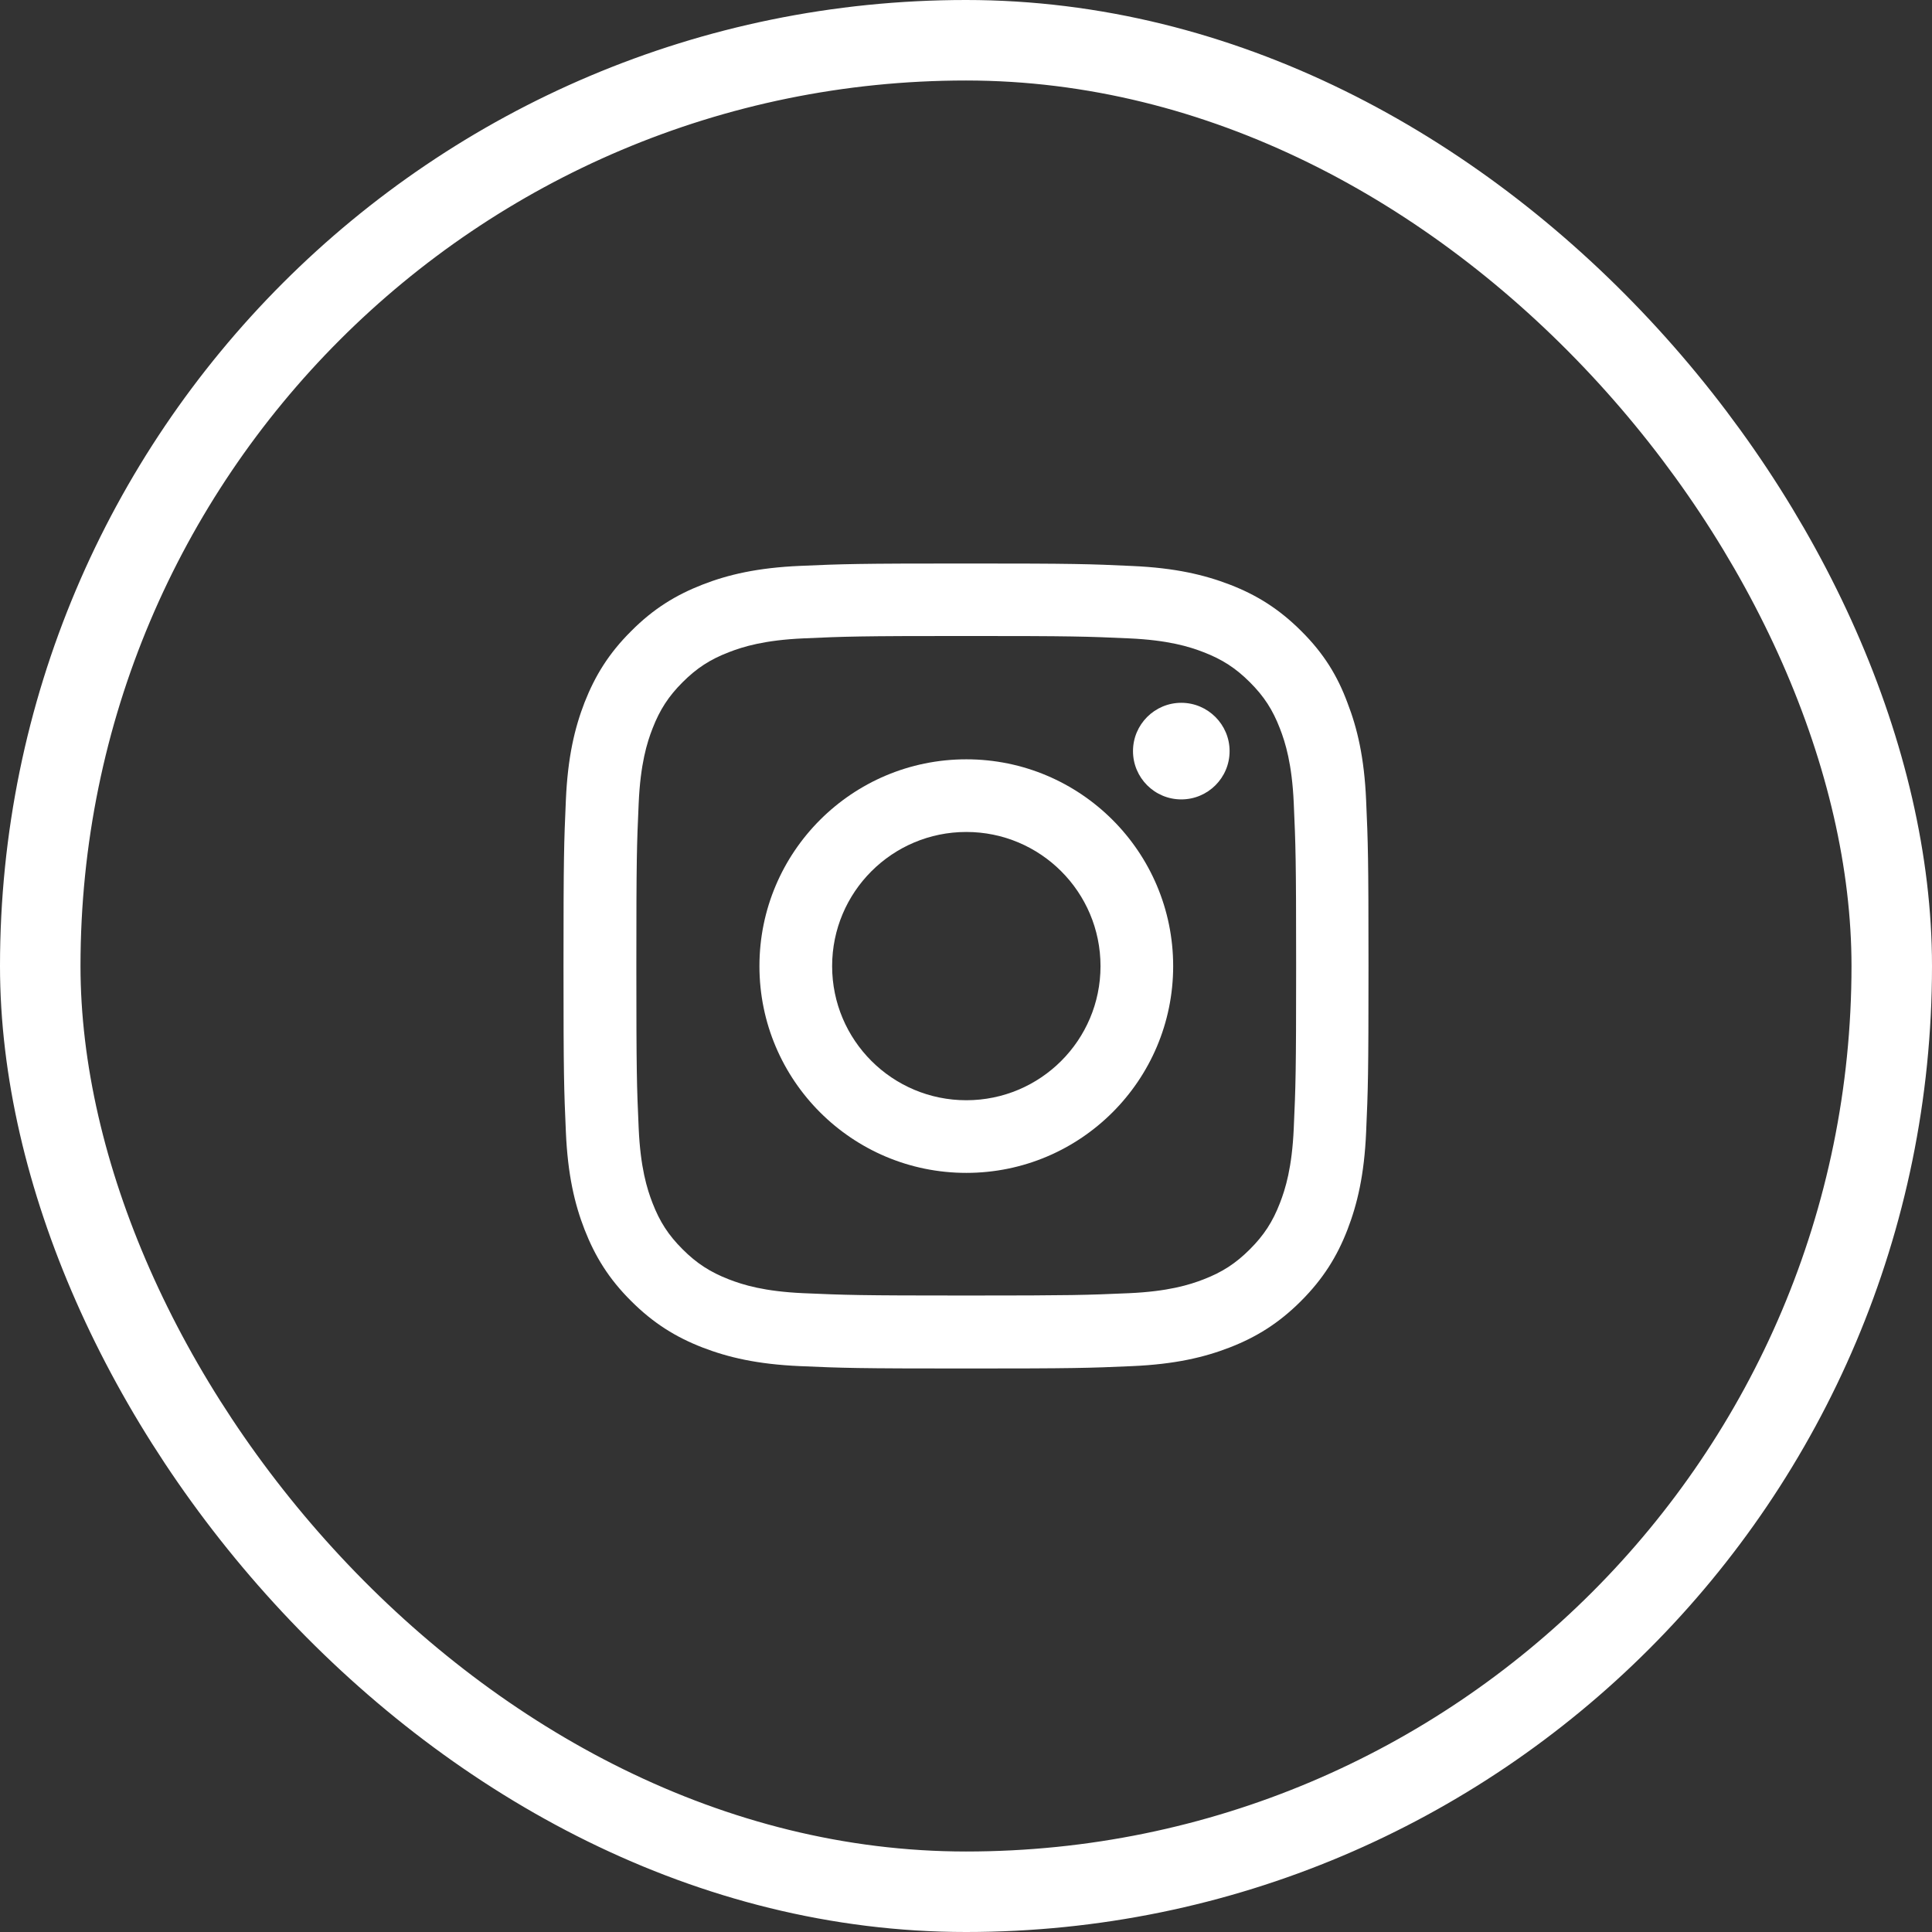 <svg width="48" height="48" viewBox="0 0 48 48" fill="none" xmlns="http://www.w3.org/2000/svg">
<rect x="0" y="0" width="48" height="48" fill="#333333" stroke="none"/>
<rect x="1" y="1" width="46" height="46" rx="23" stroke="white" stroke-width="2"/>
<path d="M24.006 15.801C26.679 15.801 26.996 15.813 28.047 15.86C29.024 15.903 29.552 16.067 29.904 16.204C30.369 16.383 30.705 16.602 31.053 16.95C31.405 17.301 31.62 17.634 31.799 18.099C31.936 18.45 32.1 18.981 32.143 19.954C32.19 21.009 32.202 21.326 32.202 23.994C32.202 26.666 32.19 26.983 32.143 28.034C32.1 29.011 31.936 29.538 31.799 29.89C31.62 30.355 31.401 30.691 31.053 31.038C30.701 31.39 30.369 31.605 29.904 31.785C29.552 31.922 29.02 32.086 28.047 32.129C26.992 32.175 26.675 32.187 24.006 32.187C21.332 32.187 21.016 32.175 19.964 32.129C18.987 32.086 18.46 31.922 18.108 31.785C17.643 31.605 17.307 31.386 16.959 31.038C16.607 30.687 16.392 30.355 16.212 29.89C16.075 29.538 15.911 29.007 15.868 28.034C15.821 26.979 15.81 26.663 15.81 23.994C15.81 21.322 15.821 21.005 15.868 19.954C15.911 18.977 16.075 18.45 16.212 18.099C16.392 17.634 16.611 17.297 16.959 16.95C17.311 16.598 17.643 16.383 18.108 16.204C18.46 16.067 18.991 15.903 19.964 15.86C21.016 15.813 21.332 15.801 24.006 15.801ZM24.006 14C21.289 14 20.949 14.012 19.882 14.059C18.819 14.105 18.088 14.277 17.455 14.524C16.795 14.781 16.236 15.121 15.681 15.68C15.122 16.235 14.782 16.794 14.524 17.45C14.277 18.087 14.105 18.813 14.059 19.876C14.012 20.947 14 21.287 14 24.002C14 26.717 14.012 27.057 14.059 28.124C14.105 29.187 14.277 29.917 14.524 30.55C14.782 31.21 15.122 31.769 15.681 32.324C16.236 32.879 16.795 33.222 17.451 33.477C18.088 33.723 18.815 33.895 19.878 33.941C20.945 33.988 21.285 34 24.002 34C26.718 34 27.058 33.988 28.125 33.941C29.189 33.895 29.919 33.723 30.553 33.477C31.209 33.222 31.768 32.879 32.323 32.324C32.878 31.769 33.222 31.21 33.476 30.554C33.722 29.917 33.895 29.191 33.941 28.128C33.988 27.061 34 26.721 34 24.006C34 21.291 33.988 20.951 33.941 19.884C33.895 18.821 33.722 18.091 33.476 17.458C33.23 16.794 32.89 16.235 32.331 15.68C31.776 15.125 31.217 14.781 30.561 14.527C29.923 14.281 29.196 14.109 28.133 14.062C27.062 14.012 26.722 14 24.006 14Z" fill="white"/>
<path d="M24.008 18.865C21.17 18.865 18.868 21.166 18.868 24.003C18.868 26.839 21.17 29.14 24.008 29.14C26.845 29.14 29.147 26.839 29.147 24.003C29.147 21.166 26.845 18.865 24.008 18.865ZM24.008 27.335C22.167 27.335 20.674 25.843 20.674 24.003C20.674 22.162 22.167 20.67 24.008 20.67C25.849 20.67 27.342 22.162 27.342 24.003C27.342 25.843 25.849 27.335 24.008 27.335Z" fill="white"/>
<path d="M30.549 18.661C30.549 19.326 30.01 19.861 29.349 19.861C28.685 19.861 28.149 19.322 28.149 18.661C28.149 17.997 28.689 17.461 29.349 17.461C30.01 17.461 30.549 18.001 30.549 18.661Z" fill="white"/>
</svg>
